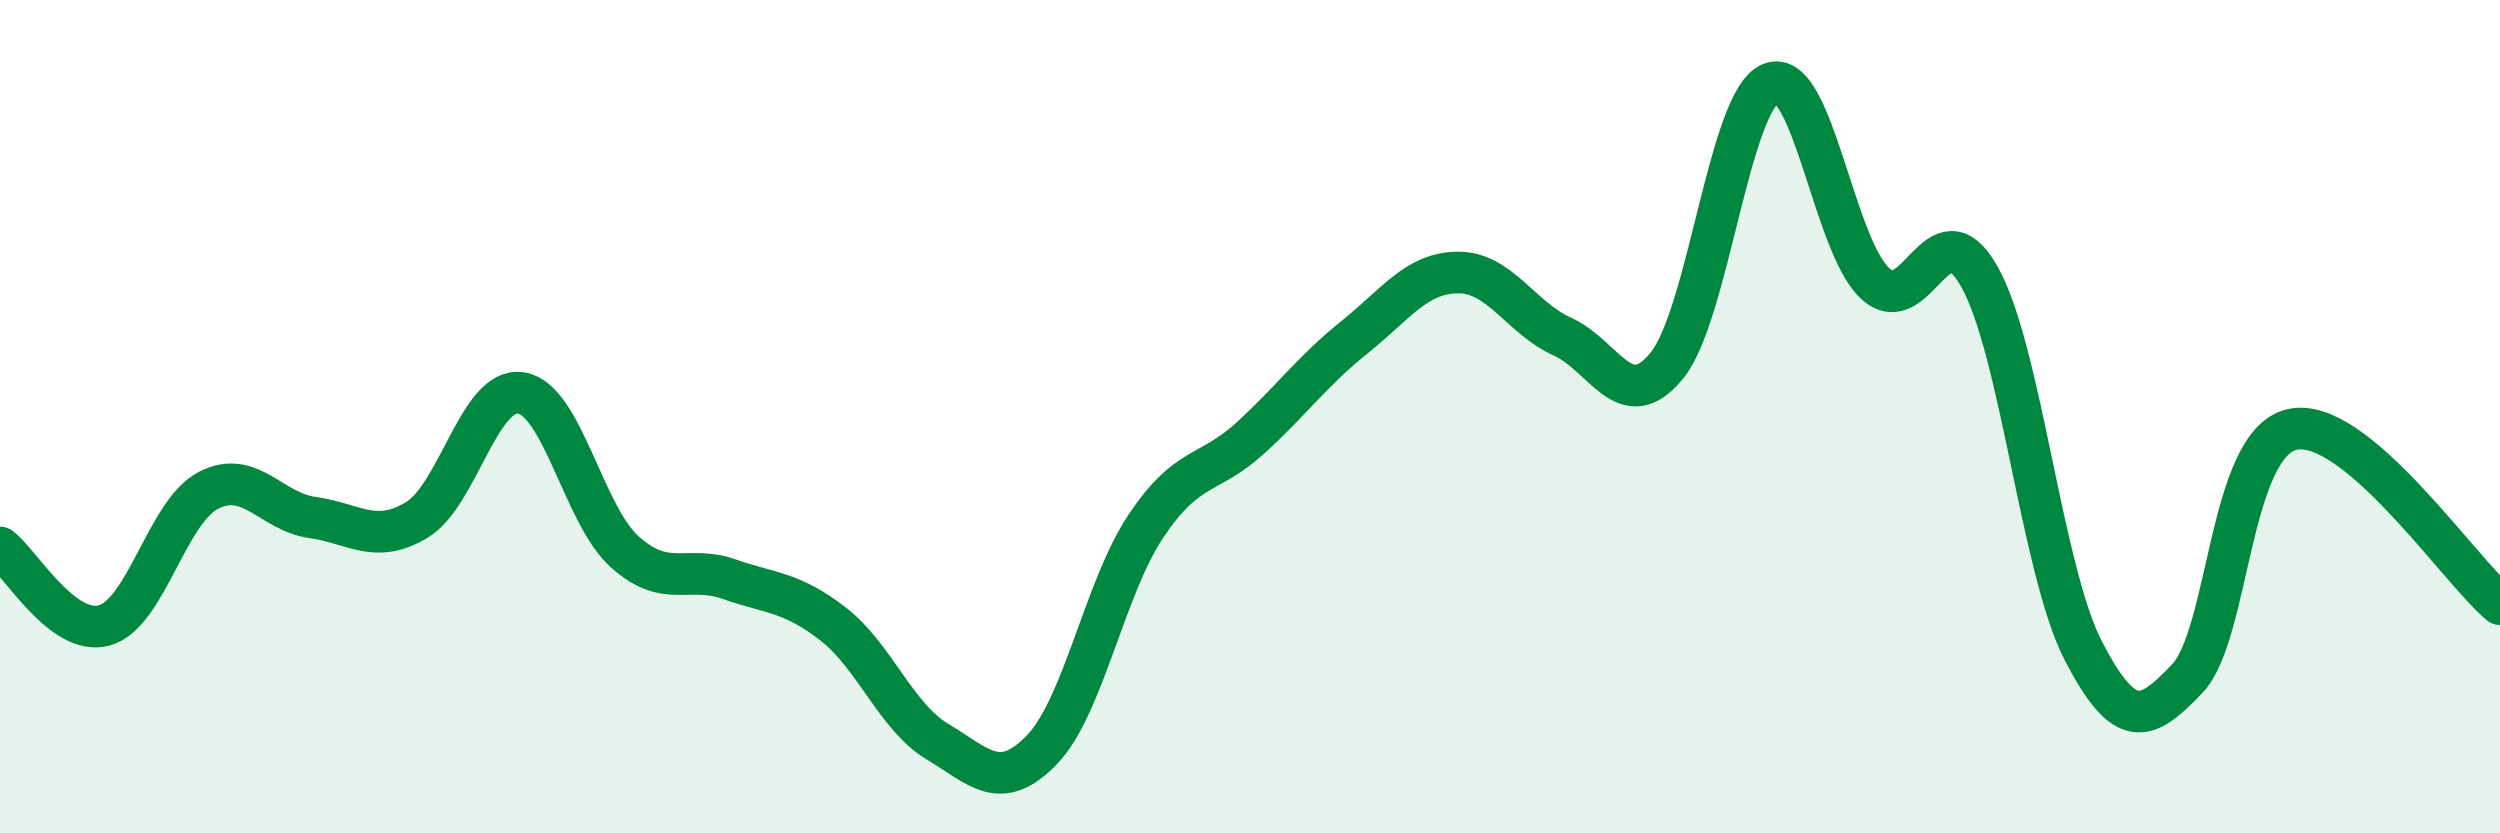 
    <svg width="60" height="20" viewBox="0 0 60 20" xmlns="http://www.w3.org/2000/svg">
      <path
        d="M 0,13.14 C 0.5,13.51 1.5,15.28 2.5,15.01 C 3.5,14.74 4,12.29 5,11.77 C 6,11.25 6.5,12.28 7.5,12.42 C 8.5,12.56 9,13.08 10,12.48 C 11,11.88 11.5,9.28 12.5,9.43 C 13.5,9.58 14,12.36 15,13.25 C 16,14.14 16.5,13.55 17.5,13.9 C 18.5,14.25 19,14.2 20,14.98 C 21,15.76 21.5,17.2 22.5,17.8 C 23.5,18.4 24,19.03 25,18 C 26,16.97 26.5,14.13 27.5,12.63 C 28.5,11.13 29,11.43 30,10.52 C 31,9.61 31.5,8.9 32.5,8.1 C 33.5,7.3 34,6.54 35,6.54 C 36,6.54 36.5,7.63 37.5,8.08 C 38.5,8.53 39,10 40,8.78 C 41,7.56 41.5,2.4 42.5,2 C 43.5,1.6 44,5.87 45,6.8 C 46,7.73 46.5,4.87 47.5,6.63 C 48.5,8.39 49,13.69 50,15.62 C 51,17.55 51.5,17.34 52.5,16.28 C 53.5,15.22 53.5,10.67 55,10.31 C 56.5,9.95 59,13.66 60,14.5L60 20L0 20Z"
        fill="#008740"
        opacity="0.1"
        stroke-linecap="round"
        stroke-linejoin="round"
      />
      <path
        d="M 0,13.14 C 0.5,13.51 1.5,15.28 2.5,15.01 C 3.5,14.74 4,12.29 5,11.77 C 6,11.25 6.5,12.28 7.5,12.42 C 8.5,12.56 9,13.08 10,12.48 C 11,11.88 11.5,9.28 12.5,9.43 C 13.5,9.58 14,12.36 15,13.25 C 16,14.14 16.5,13.55 17.5,13.9 C 18.5,14.25 19,14.2 20,14.98 C 21,15.76 21.5,17.2 22.5,17.8 C 23.5,18.4 24,19.03 25,18 C 26,16.97 26.5,14.13 27.5,12.63 C 28.5,11.13 29,11.43 30,10.52 C 31,9.61 31.5,8.9 32.5,8.1 C 33.5,7.3 34,6.54 35,6.54 C 36,6.54 36.5,7.63 37.5,8.08 C 38.5,8.53 39,10 40,8.78 C 41,7.56 41.5,2.4 42.5,2 C 43.5,1.6 44,5.87 45,6.8 C 46,7.73 46.5,4.87 47.5,6.63 C 48.5,8.39 49,13.69 50,15.62 C 51,17.55 51.5,17.34 52.5,16.28 C 53.5,15.22 53.5,10.67 55,10.31 C 56.5,9.95 59,13.66 60,14.5"
        stroke="#008740"
        stroke-width="1"
        fill="none"
        stroke-linecap="round"
        stroke-linejoin="round"
      />
    </svg>
  